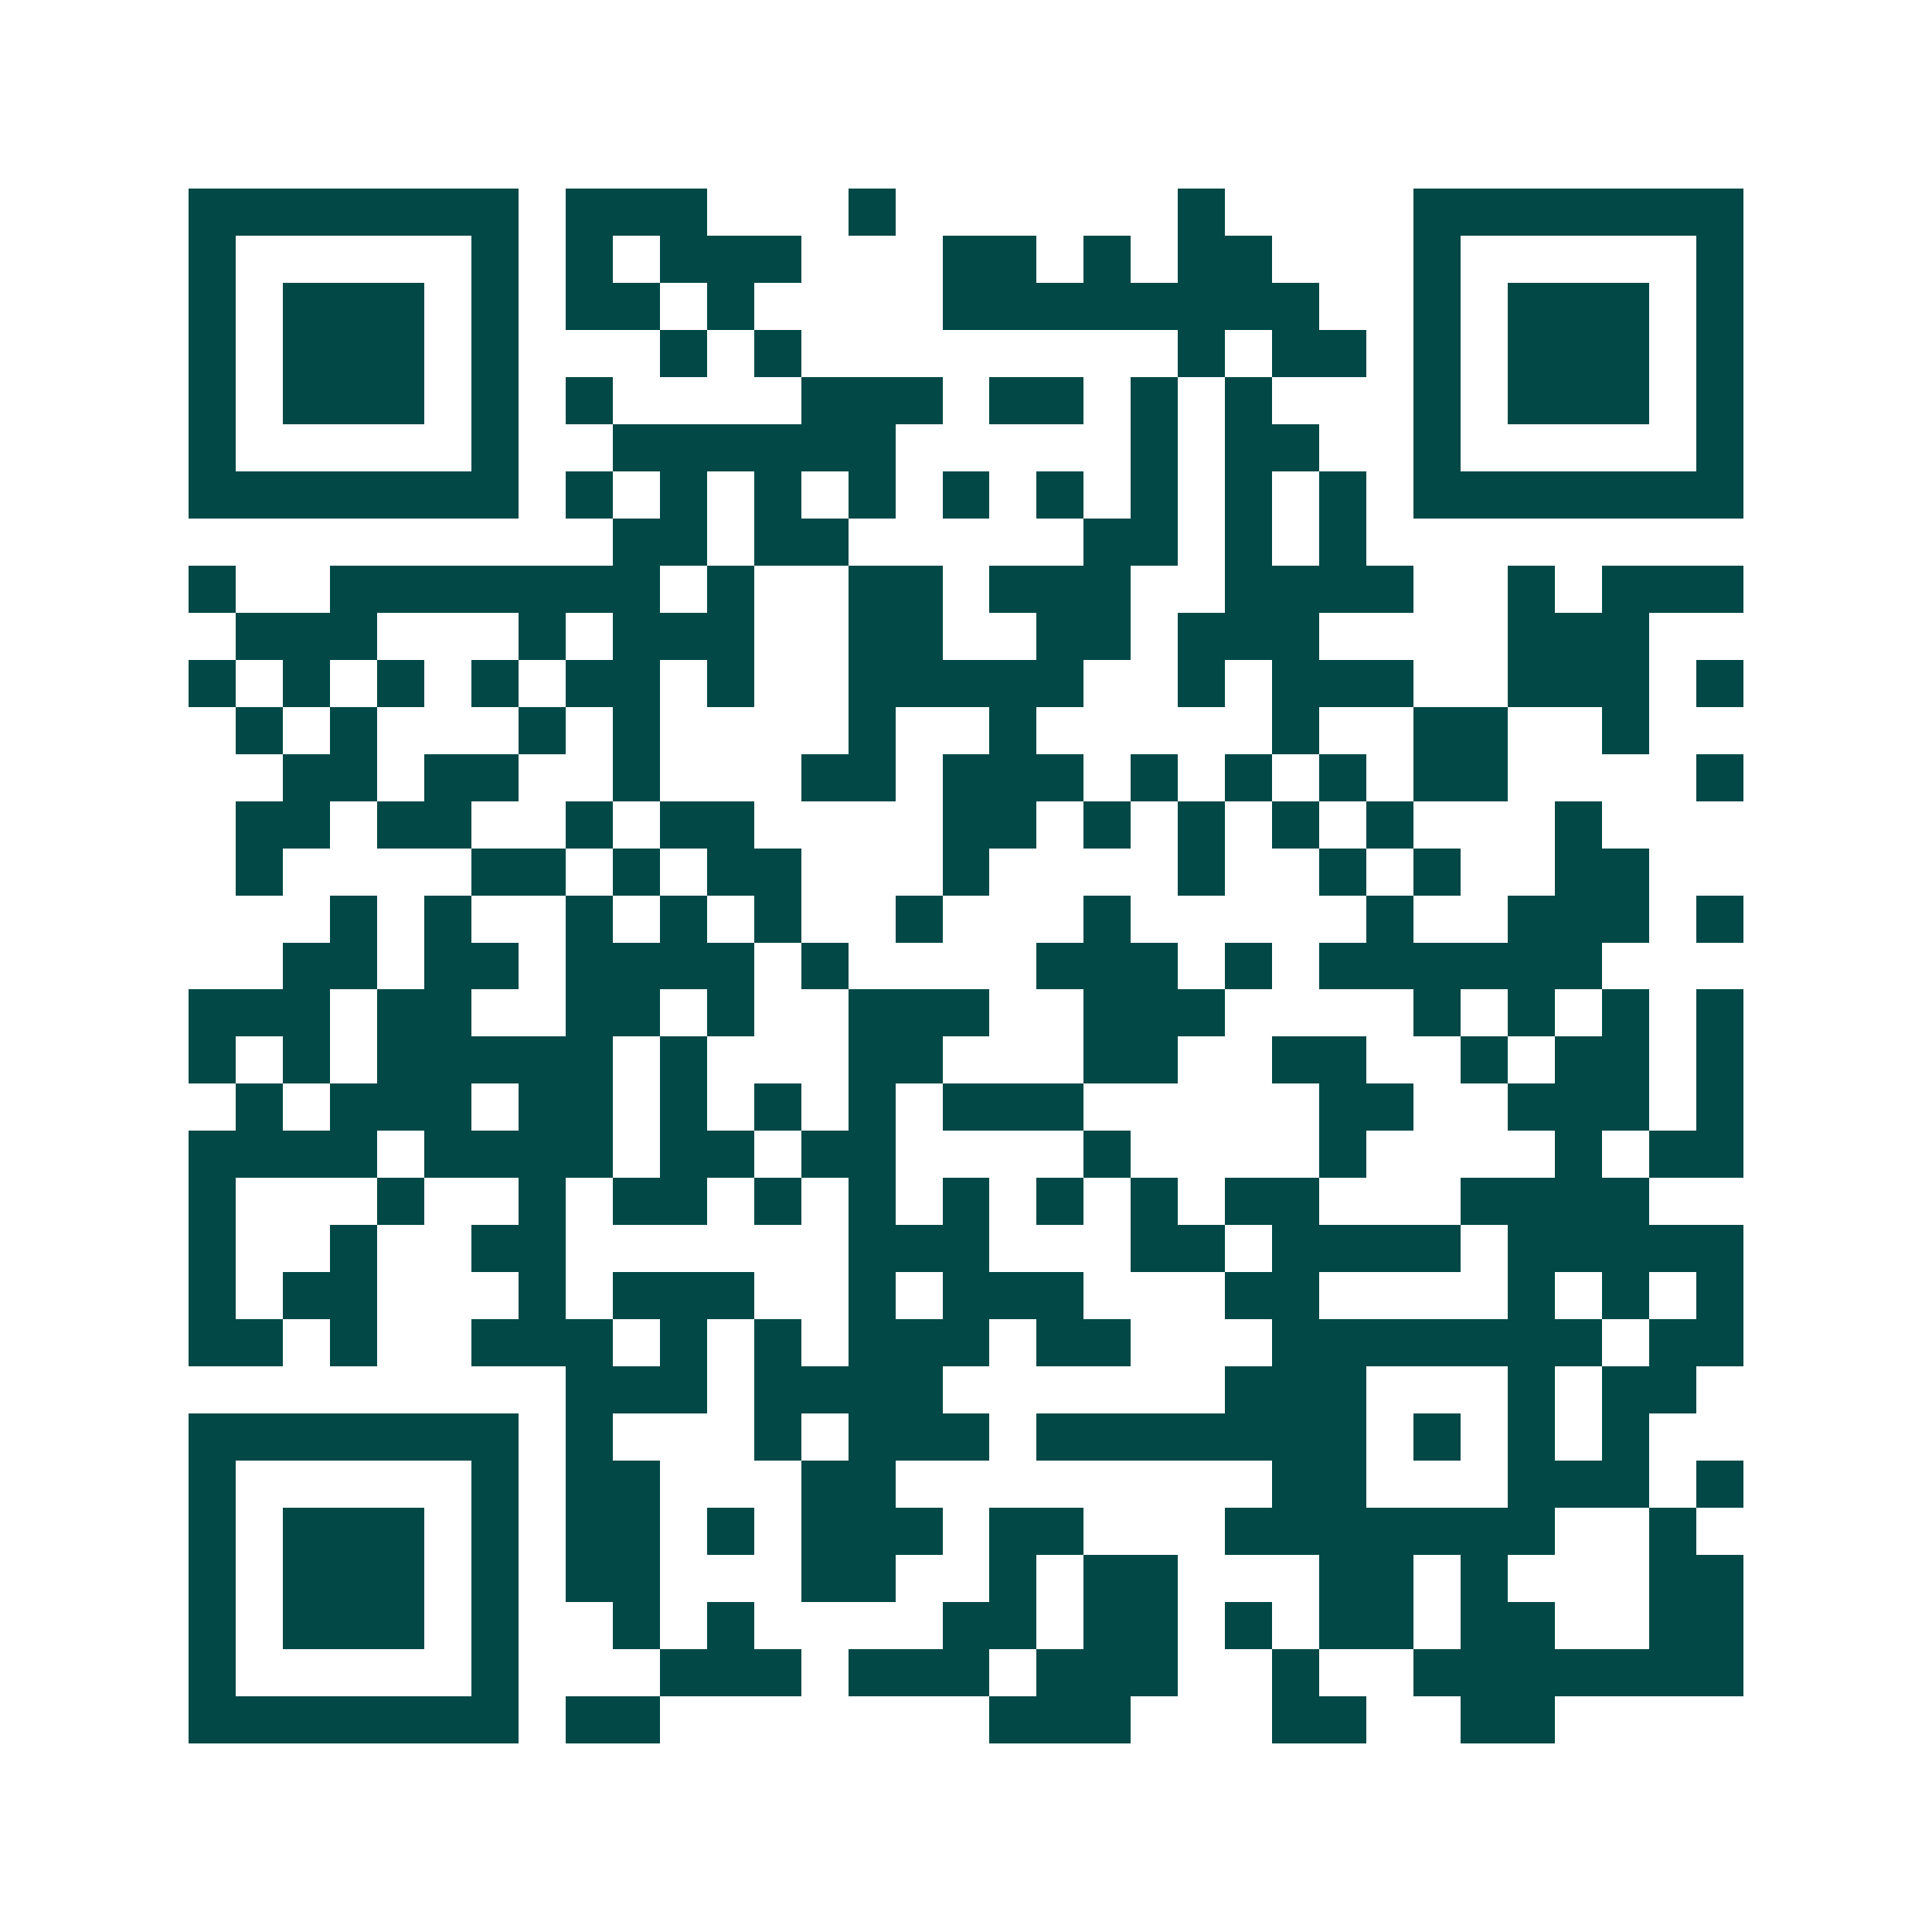 <svg xmlns="http://www.w3.org/2000/svg" width="200" height="200" viewBox="0 0 41 41" shape-rendering="crispEdges"><path fill="#ffffff" d="M0 0h41v41H0z"/><path stroke="#014847" d="M4 4.5h7m1 0h3m3 0h1m6 0h1m4 0h7M4 5.5h1m5 0h1m1 0h1m1 0h3m3 0h2m1 0h1m1 0h2m3 0h1m5 0h1M4 6.5h1m1 0h3m1 0h1m1 0h2m1 0h1m4 0h8m2 0h1m1 0h3m1 0h1M4 7.5h1m1 0h3m1 0h1m3 0h1m1 0h1m8 0h1m1 0h2m1 0h1m1 0h3m1 0h1M4 8.5h1m1 0h3m1 0h1m1 0h1m4 0h3m1 0h2m1 0h1m1 0h1m3 0h1m1 0h3m1 0h1M4 9.5h1m5 0h1m2 0h6m5 0h1m1 0h2m2 0h1m5 0h1M4 10.5h7m1 0h1m1 0h1m1 0h1m1 0h1m1 0h1m1 0h1m1 0h1m1 0h1m1 0h1m1 0h7M13 11.5h2m1 0h2m5 0h2m1 0h1m1 0h1M4 12.5h1m2 0h7m1 0h1m2 0h2m1 0h3m2 0h4m2 0h1m1 0h3M5 13.5h3m3 0h1m1 0h3m2 0h2m2 0h2m1 0h3m4 0h3M4 14.5h1m1 0h1m1 0h1m1 0h1m1 0h2m1 0h1m2 0h5m2 0h1m1 0h3m2 0h3m1 0h1M5 15.5h1m1 0h1m3 0h1m1 0h1m4 0h1m2 0h1m5 0h1m2 0h2m2 0h1M6 16.5h2m1 0h2m2 0h1m3 0h2m1 0h3m1 0h1m1 0h1m1 0h1m1 0h2m4 0h1M5 17.5h2m1 0h2m2 0h1m1 0h2m4 0h2m1 0h1m1 0h1m1 0h1m1 0h1m3 0h1M5 18.5h1m4 0h2m1 0h1m1 0h2m3 0h1m4 0h1m2 0h1m1 0h1m2 0h2M7 19.5h1m1 0h1m2 0h1m1 0h1m1 0h1m2 0h1m3 0h1m5 0h1m2 0h3m1 0h1M6 20.5h2m1 0h2m1 0h4m1 0h1m4 0h3m1 0h1m1 0h6M4 21.5h3m1 0h2m2 0h2m1 0h1m2 0h3m2 0h3m4 0h1m1 0h1m1 0h1m1 0h1M4 22.5h1m1 0h1m1 0h5m1 0h1m3 0h2m3 0h2m2 0h2m2 0h1m1 0h2m1 0h1M5 23.5h1m1 0h3m1 0h2m1 0h1m1 0h1m1 0h1m1 0h3m5 0h2m2 0h3m1 0h1M4 24.5h4m1 0h4m1 0h2m1 0h2m4 0h1m4 0h1m4 0h1m1 0h2M4 25.5h1m3 0h1m2 0h1m1 0h2m1 0h1m1 0h1m1 0h1m1 0h1m1 0h1m1 0h2m3 0h4M4 26.5h1m2 0h1m2 0h2m6 0h3m3 0h2m1 0h4m1 0h5M4 27.5h1m1 0h2m3 0h1m1 0h3m2 0h1m1 0h3m3 0h2m4 0h1m1 0h1m1 0h1M4 28.5h2m1 0h1m2 0h3m1 0h1m1 0h1m1 0h3m1 0h2m3 0h7m1 0h2M12 29.5h3m1 0h4m6 0h3m3 0h1m1 0h2M4 30.5h7m1 0h1m3 0h1m1 0h3m1 0h7m1 0h1m1 0h1m1 0h1M4 31.5h1m5 0h1m1 0h2m3 0h2m8 0h2m3 0h3m1 0h1M4 32.5h1m1 0h3m1 0h1m1 0h2m1 0h1m1 0h3m1 0h2m3 0h7m2 0h1M4 33.5h1m1 0h3m1 0h1m1 0h2m3 0h2m2 0h1m1 0h2m3 0h2m1 0h1m3 0h2M4 34.5h1m1 0h3m1 0h1m2 0h1m1 0h1m4 0h2m1 0h2m1 0h1m1 0h2m1 0h2m2 0h2M4 35.5h1m5 0h1m3 0h3m1 0h3m1 0h3m2 0h1m2 0h7M4 36.5h7m1 0h2m7 0h3m3 0h2m2 0h2"/></svg>
